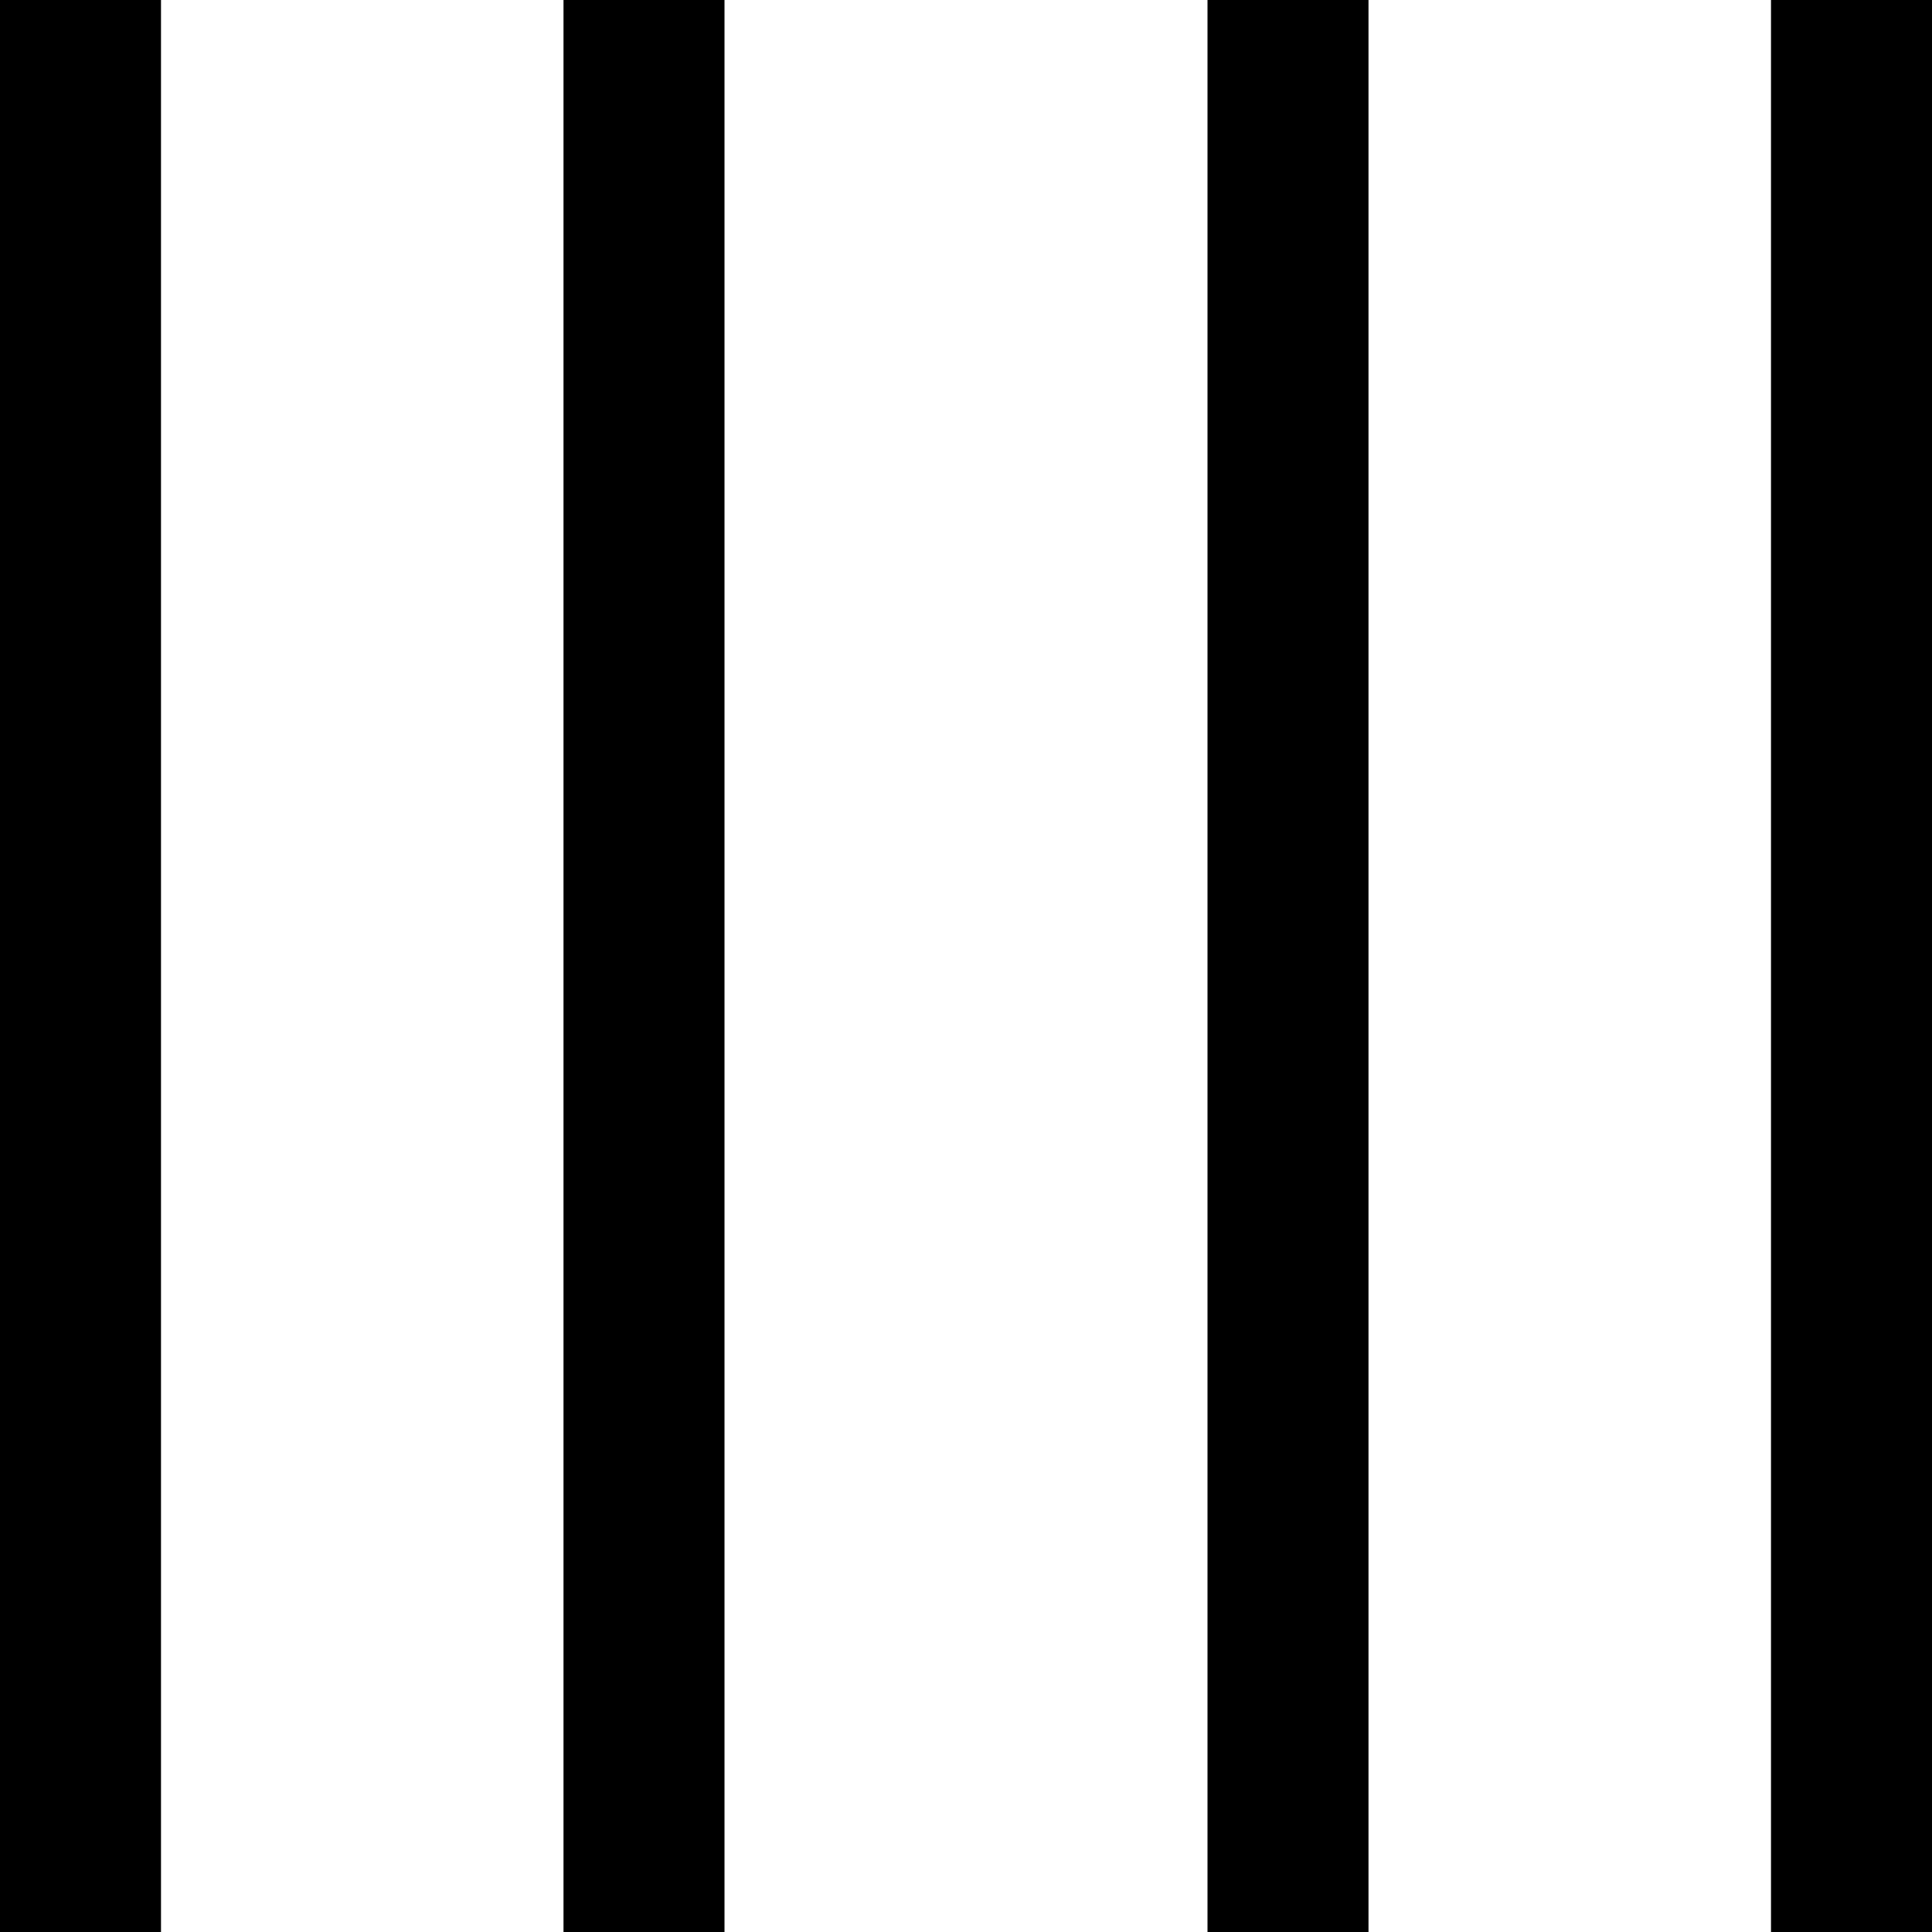 <?xml version="1.0" encoding="UTF-8"?>
<svg xmlns="http://www.w3.org/2000/svg" id="Layer_1" data-name="Layer 1" viewBox="0 0 24 24" width="512" height="512"><path d="m2,24H0V0h2v24ZM24,0h-2v24h2V0Zm-7,0h-2v24h2V0Zm-8,0h-2v24h2V0Z"/></svg>
